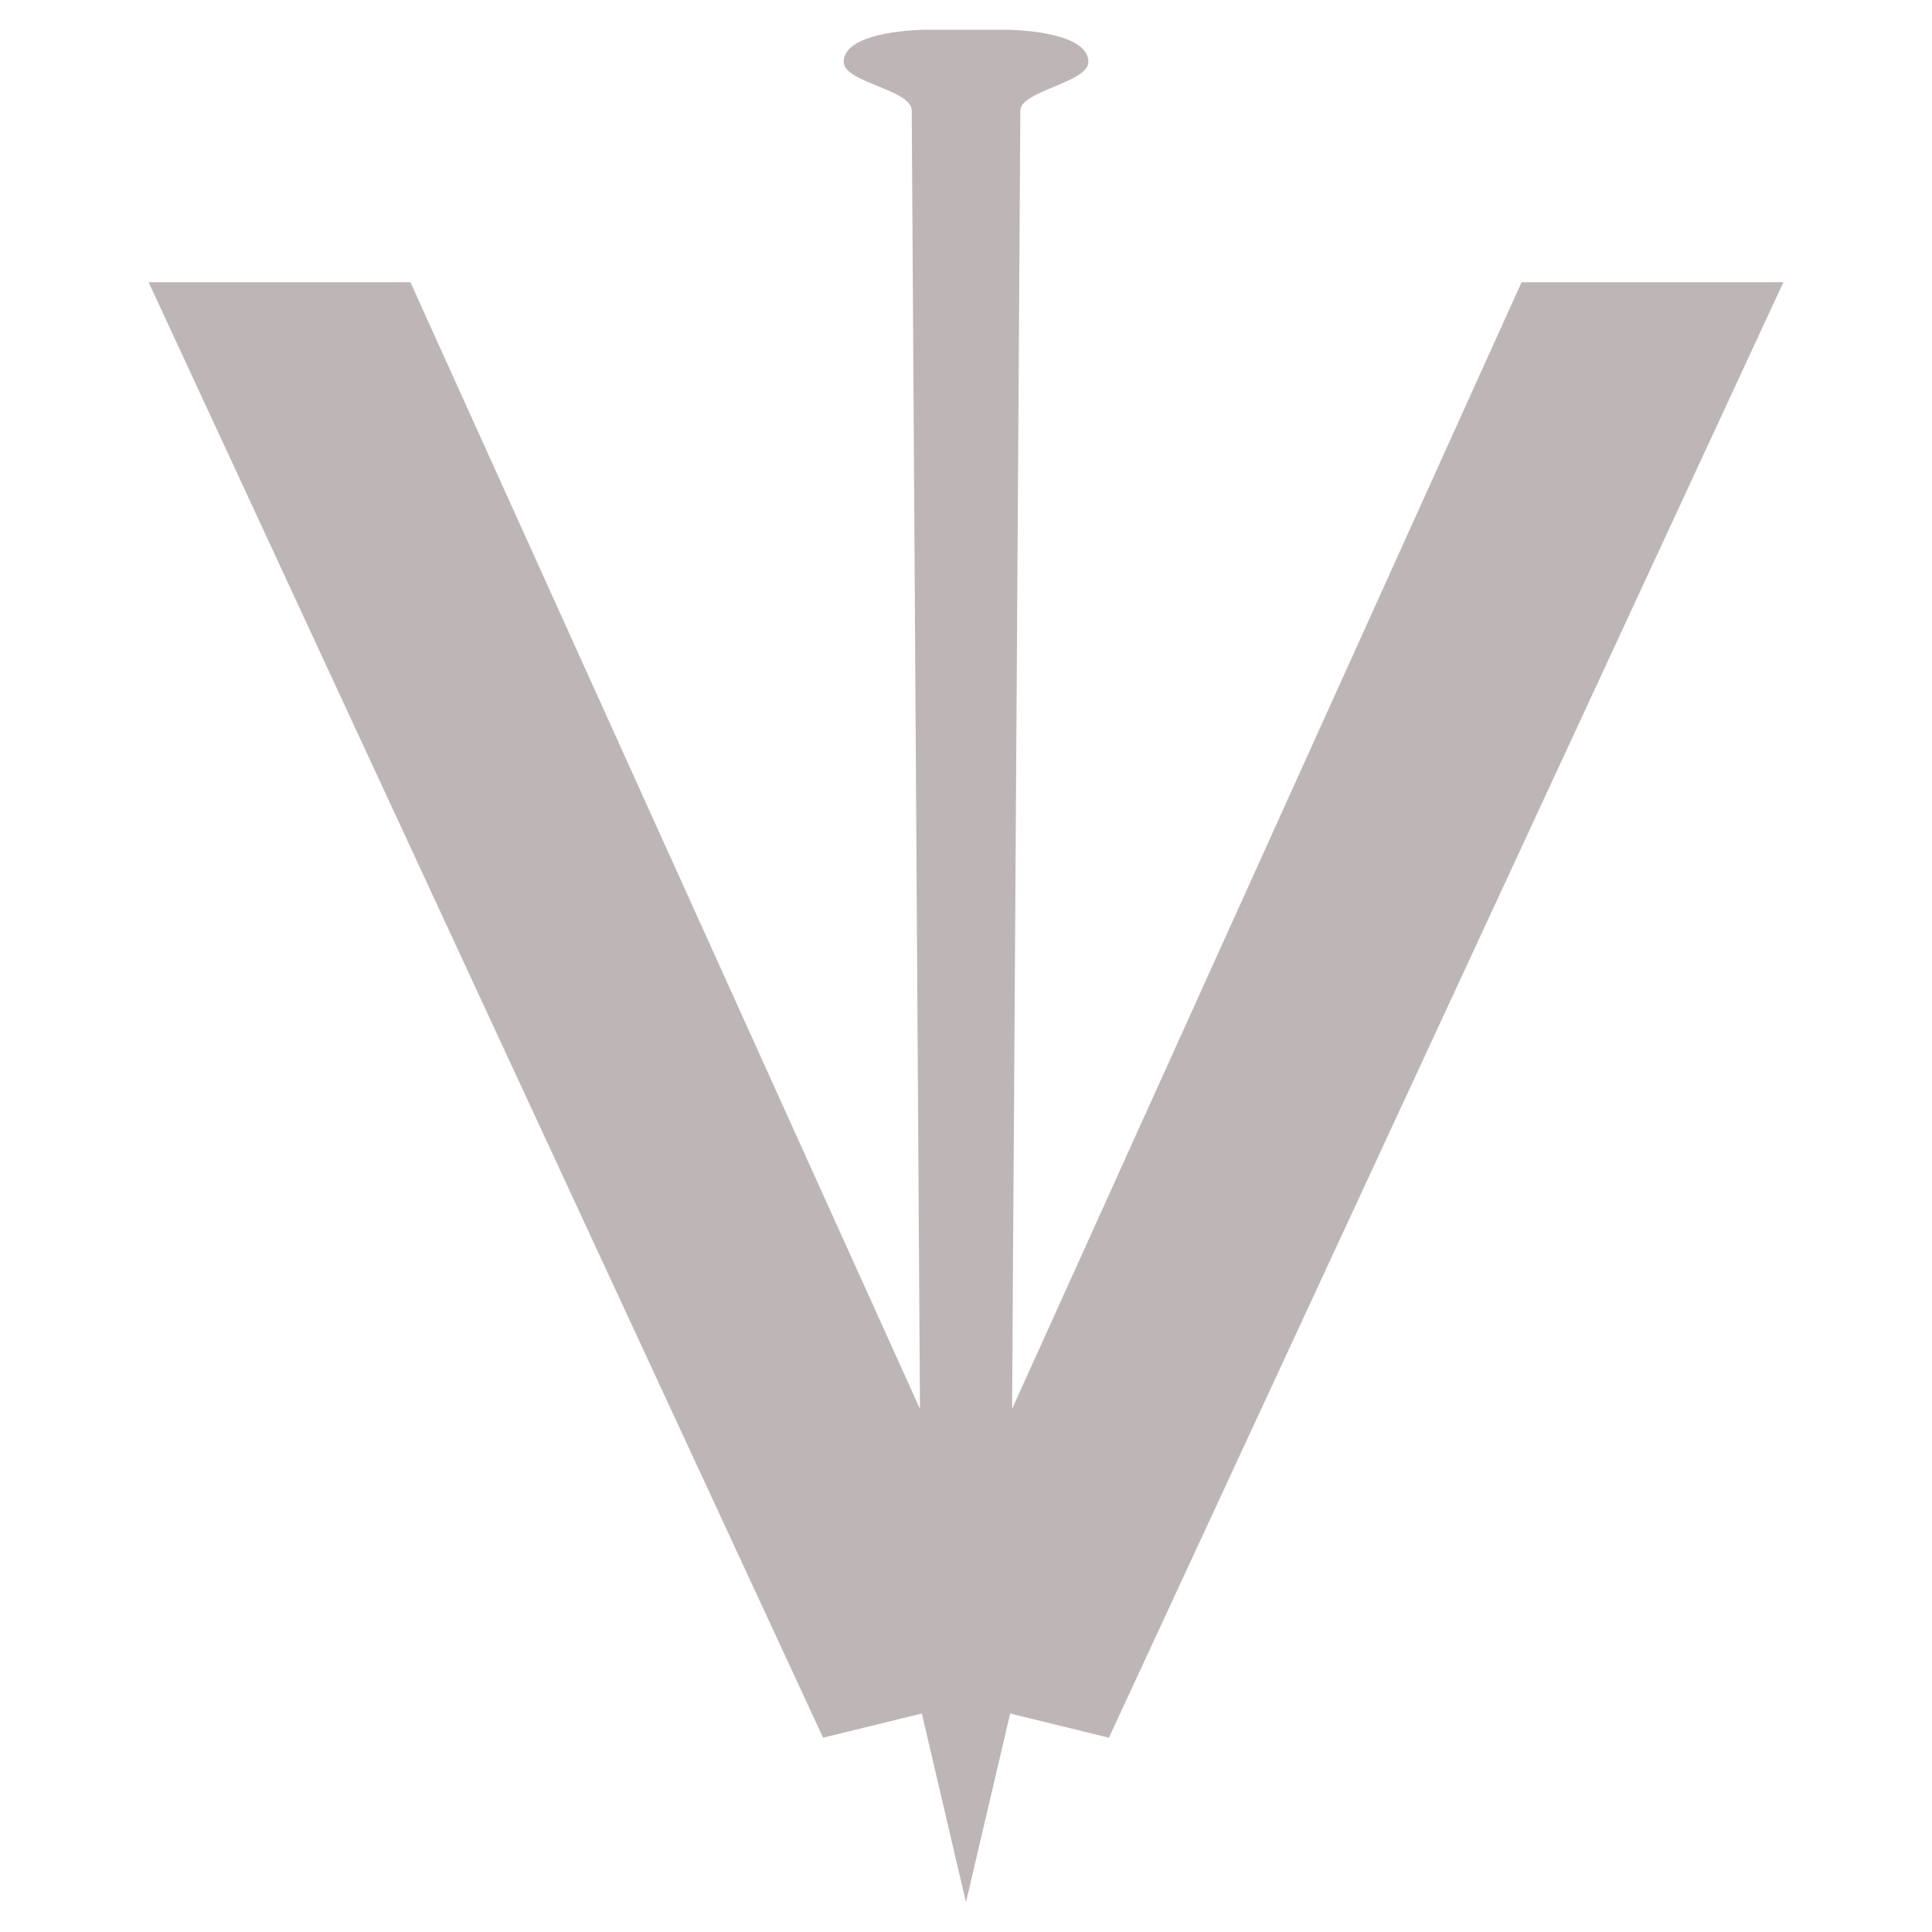 <?xml version="1.0" encoding="UTF-8" standalone="no"?>
<!DOCTYPE svg PUBLIC "-//W3C//DTD SVG 1.1//EN" "http://www.w3.org/Graphics/SVG/1.1/DTD/svg11.dtd">
<svg width="100%" height="100%" viewBox="0 0 65 65" version="1.1" xmlns="http://www.w3.org/2000/svg" xmlns:xlink="http://www.w3.org/1999/xlink" xml:space="preserve" xmlns:serif="http://www.serif.com/" style="fill-rule:evenodd;clip-rule:evenodd;stroke-linejoin:round;stroke-miterlimit:2;">
    <g transform="matrix(1,0,0,1,5,1)">
        <path d="M26.014,56.649L27.499,63L28.986,56.65L32.308,57.463L55,8.496L46.191,8.496L29.051,46.4L29.329,2.718C29.331,2.054 31.616,1.783 31.616,1.084C31.616,0 28.833,0 28.833,0L26.17,0C26.17,0 23.386,0 23.386,1.084C23.386,1.783 25.674,2.007 25.674,2.72L25.951,46.399L8.809,8.496L0,8.496L22.692,57.462L26.014,56.649Z" style="fill:rgb(190,182,182);fill-rule:nonzero;"/>
    </g>
</svg>
